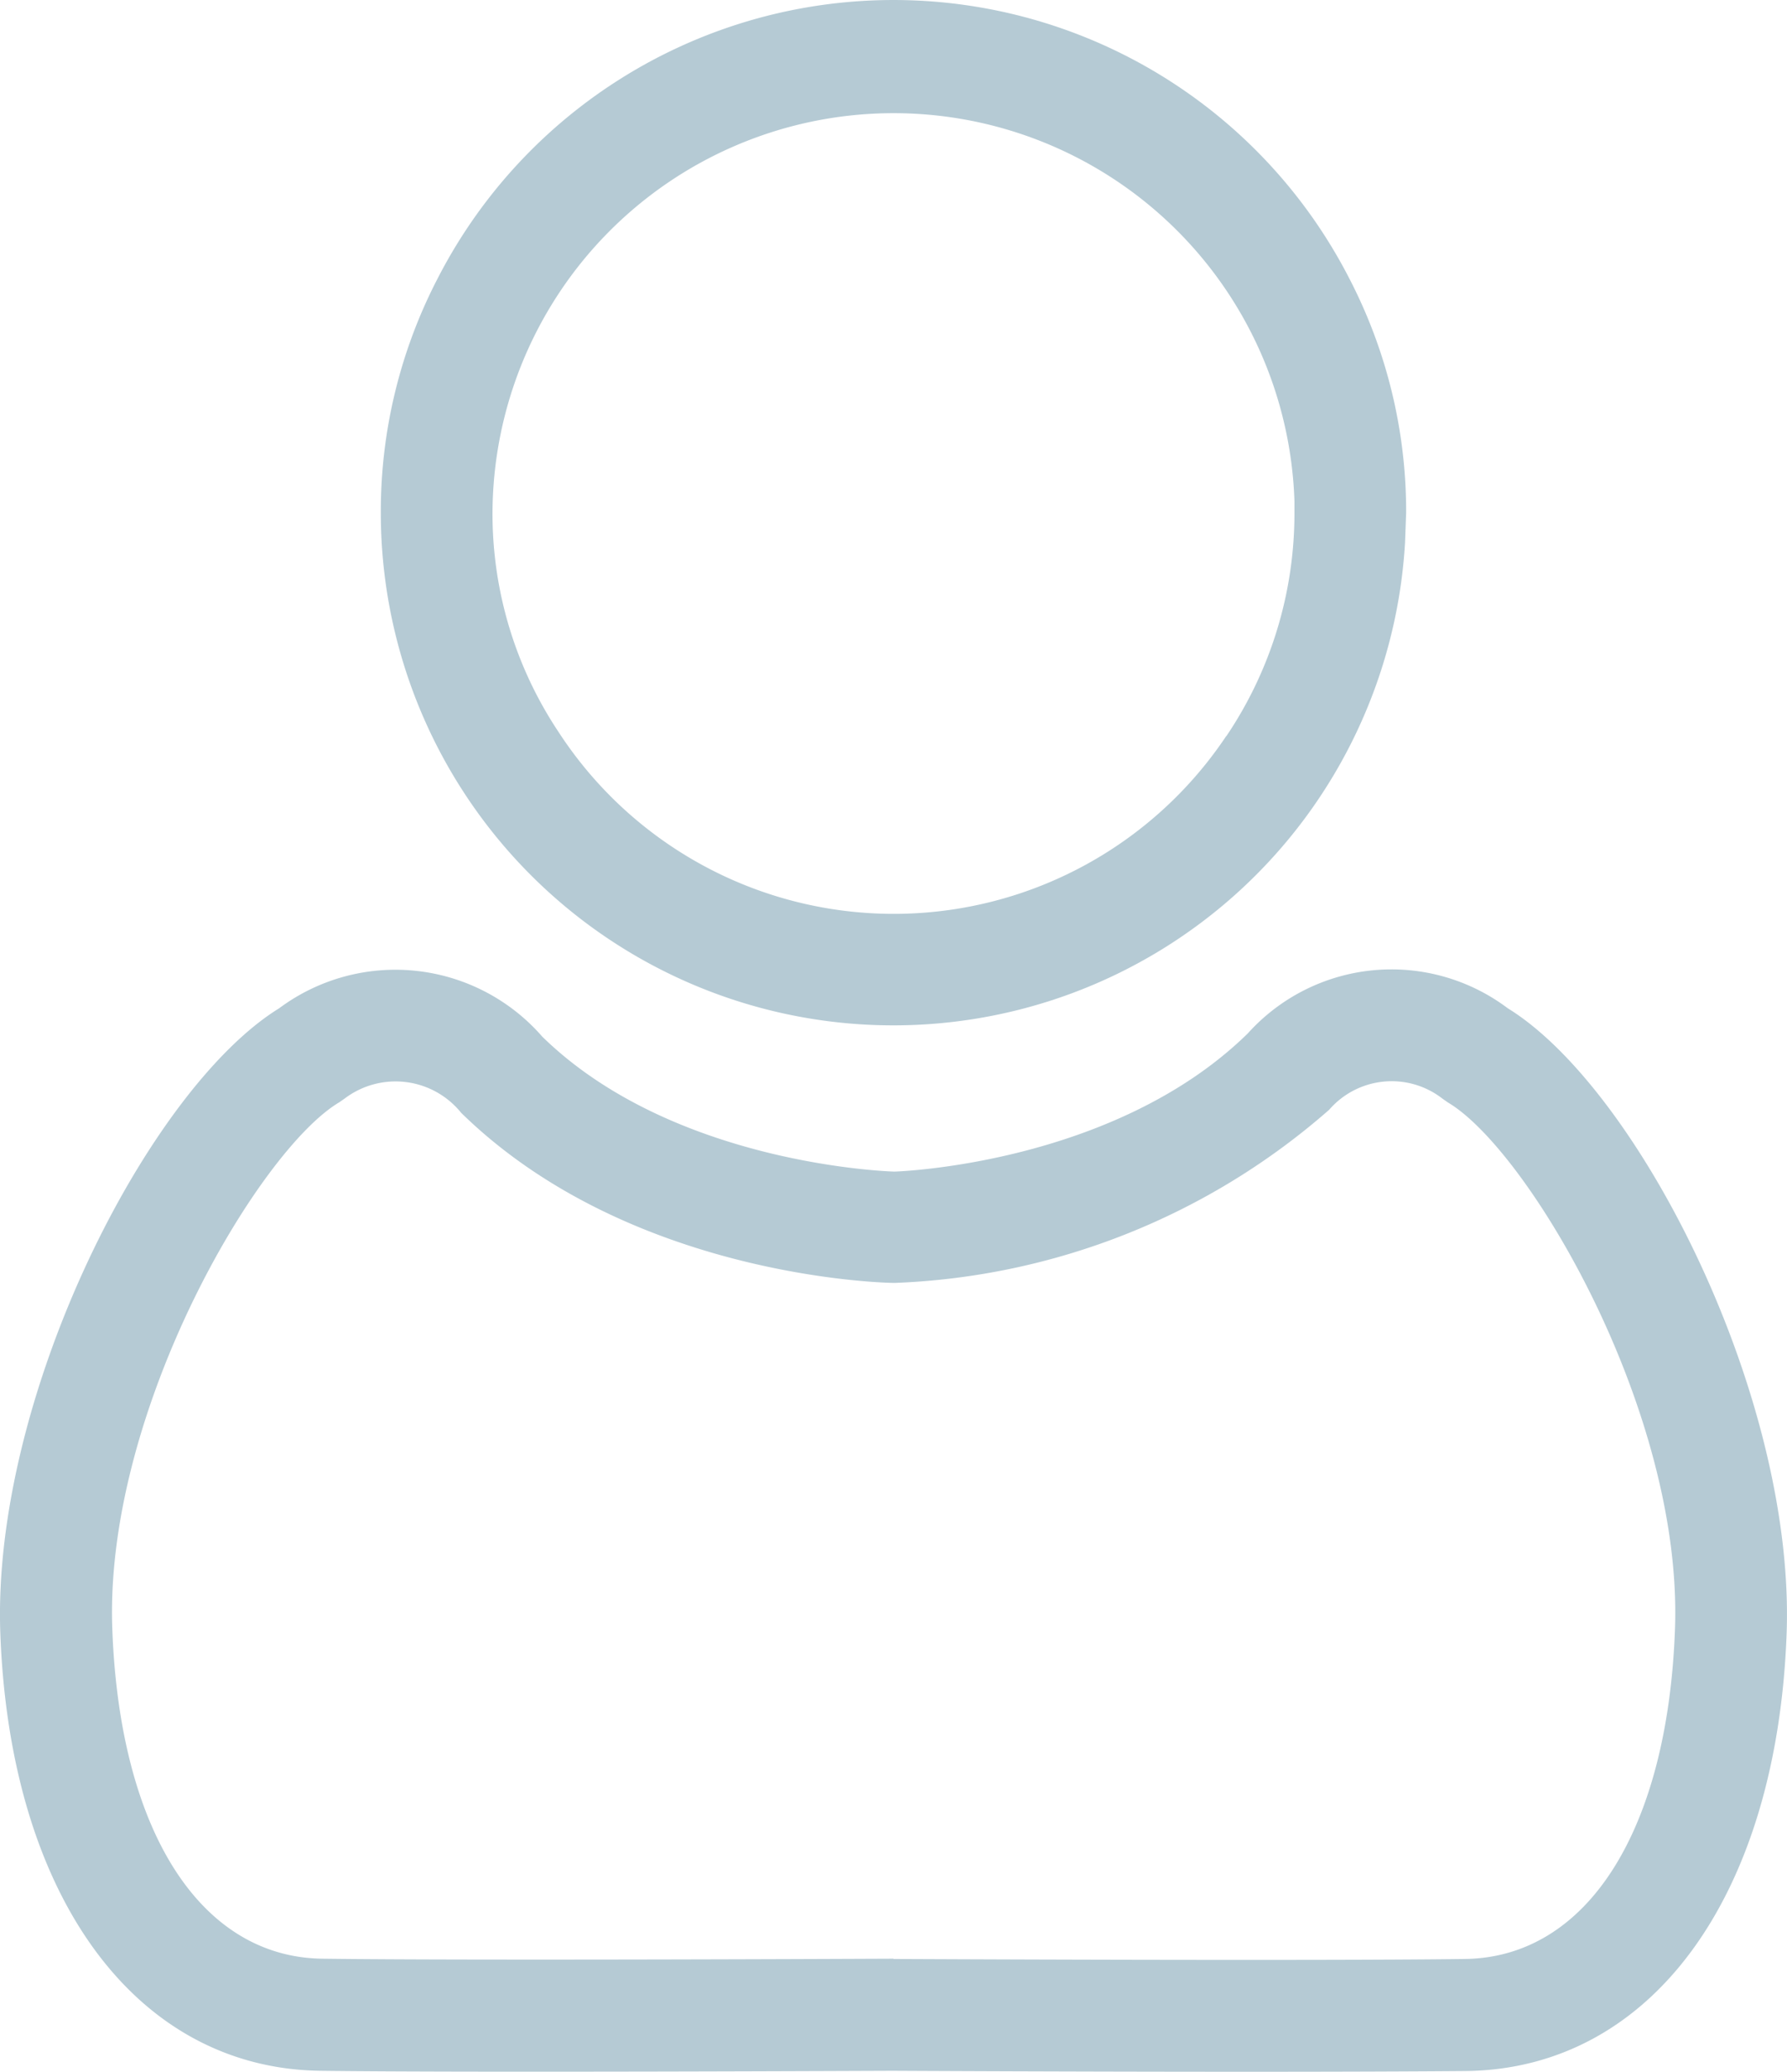 <svg id="_1_Person" data-name="1 Person" xmlns="http://www.w3.org/2000/svg" width="31.999" height="37.089" viewBox="0 0 31.999 37.089">
  <path id="Path_119" data-name="Path 119" d="M961.1,836.63a9.175,9.175,0,0,0-16.34,0,9.054,9.054,0,0,0-1.01,4.18,9.178,9.178,0,0,0,18.34.54l.02-.54A9.054,9.054,0,0,0,961.1,836.63Zm-.99,4.18a7.131,7.131,0,0,1-1.22,4,.01.01,0,0,0-.01.01,7.16,7.16,0,0,1-11.95-.09,7.043,7.043,0,0,1-1.18-3.92,7.182,7.182,0,0,1,14.36-.21Z" transform="translate(-936.931 -831.63)" fill="#b5cad4"/>
  <g id="Path_84" data-name="Path 84" transform="translate(-936.931 -831.63)">
    <path id="Path_120" data-name="Path 120" d="M959.291,868.719c-2.968,0-6.209-.016-6.361-.017-.23,0-7.536.035-10.259,0-3.309-.044-5.559-3.116-5.734-7.826-.158-4.233,2.646-9.748,4.992-11.195a3.486,3.486,0,0,1,4.712.507c2.36,2.307,6.269,2.416,6.308,2.416,0,0,3.914-.112,6.325-2.473a3.462,3.462,0,0,1,4.657-.45c2.346,1.445,5.15,6.96,4.992,11.2-.175,4.709-2.425,7.781-5.734,7.825C962.265,868.714,960.814,868.719,959.291,868.719ZM952.93,866.7h.005c.075,0,7.49.037,10.228,0,2.186-.029,3.628-2.289,3.761-5.9.146-3.9-2.624-8.58-4.065-9.433l-.1-.07a1.481,1.481,0,0,0-2.027.2,12.507,12.507,0,0,1-7.781,3.1c-.227,0-4.768-.114-7.762-3.045a1.509,1.509,0,0,0-2.082-.259l-.1.07c-1.441.853-4.211,5.53-4.065,9.432.133,3.61,1.575,5.871,3.761,5.9,2.736.036,10.154,0,10.228,0Z" fill="#b5cad4"/>
  </g>
</svg>
